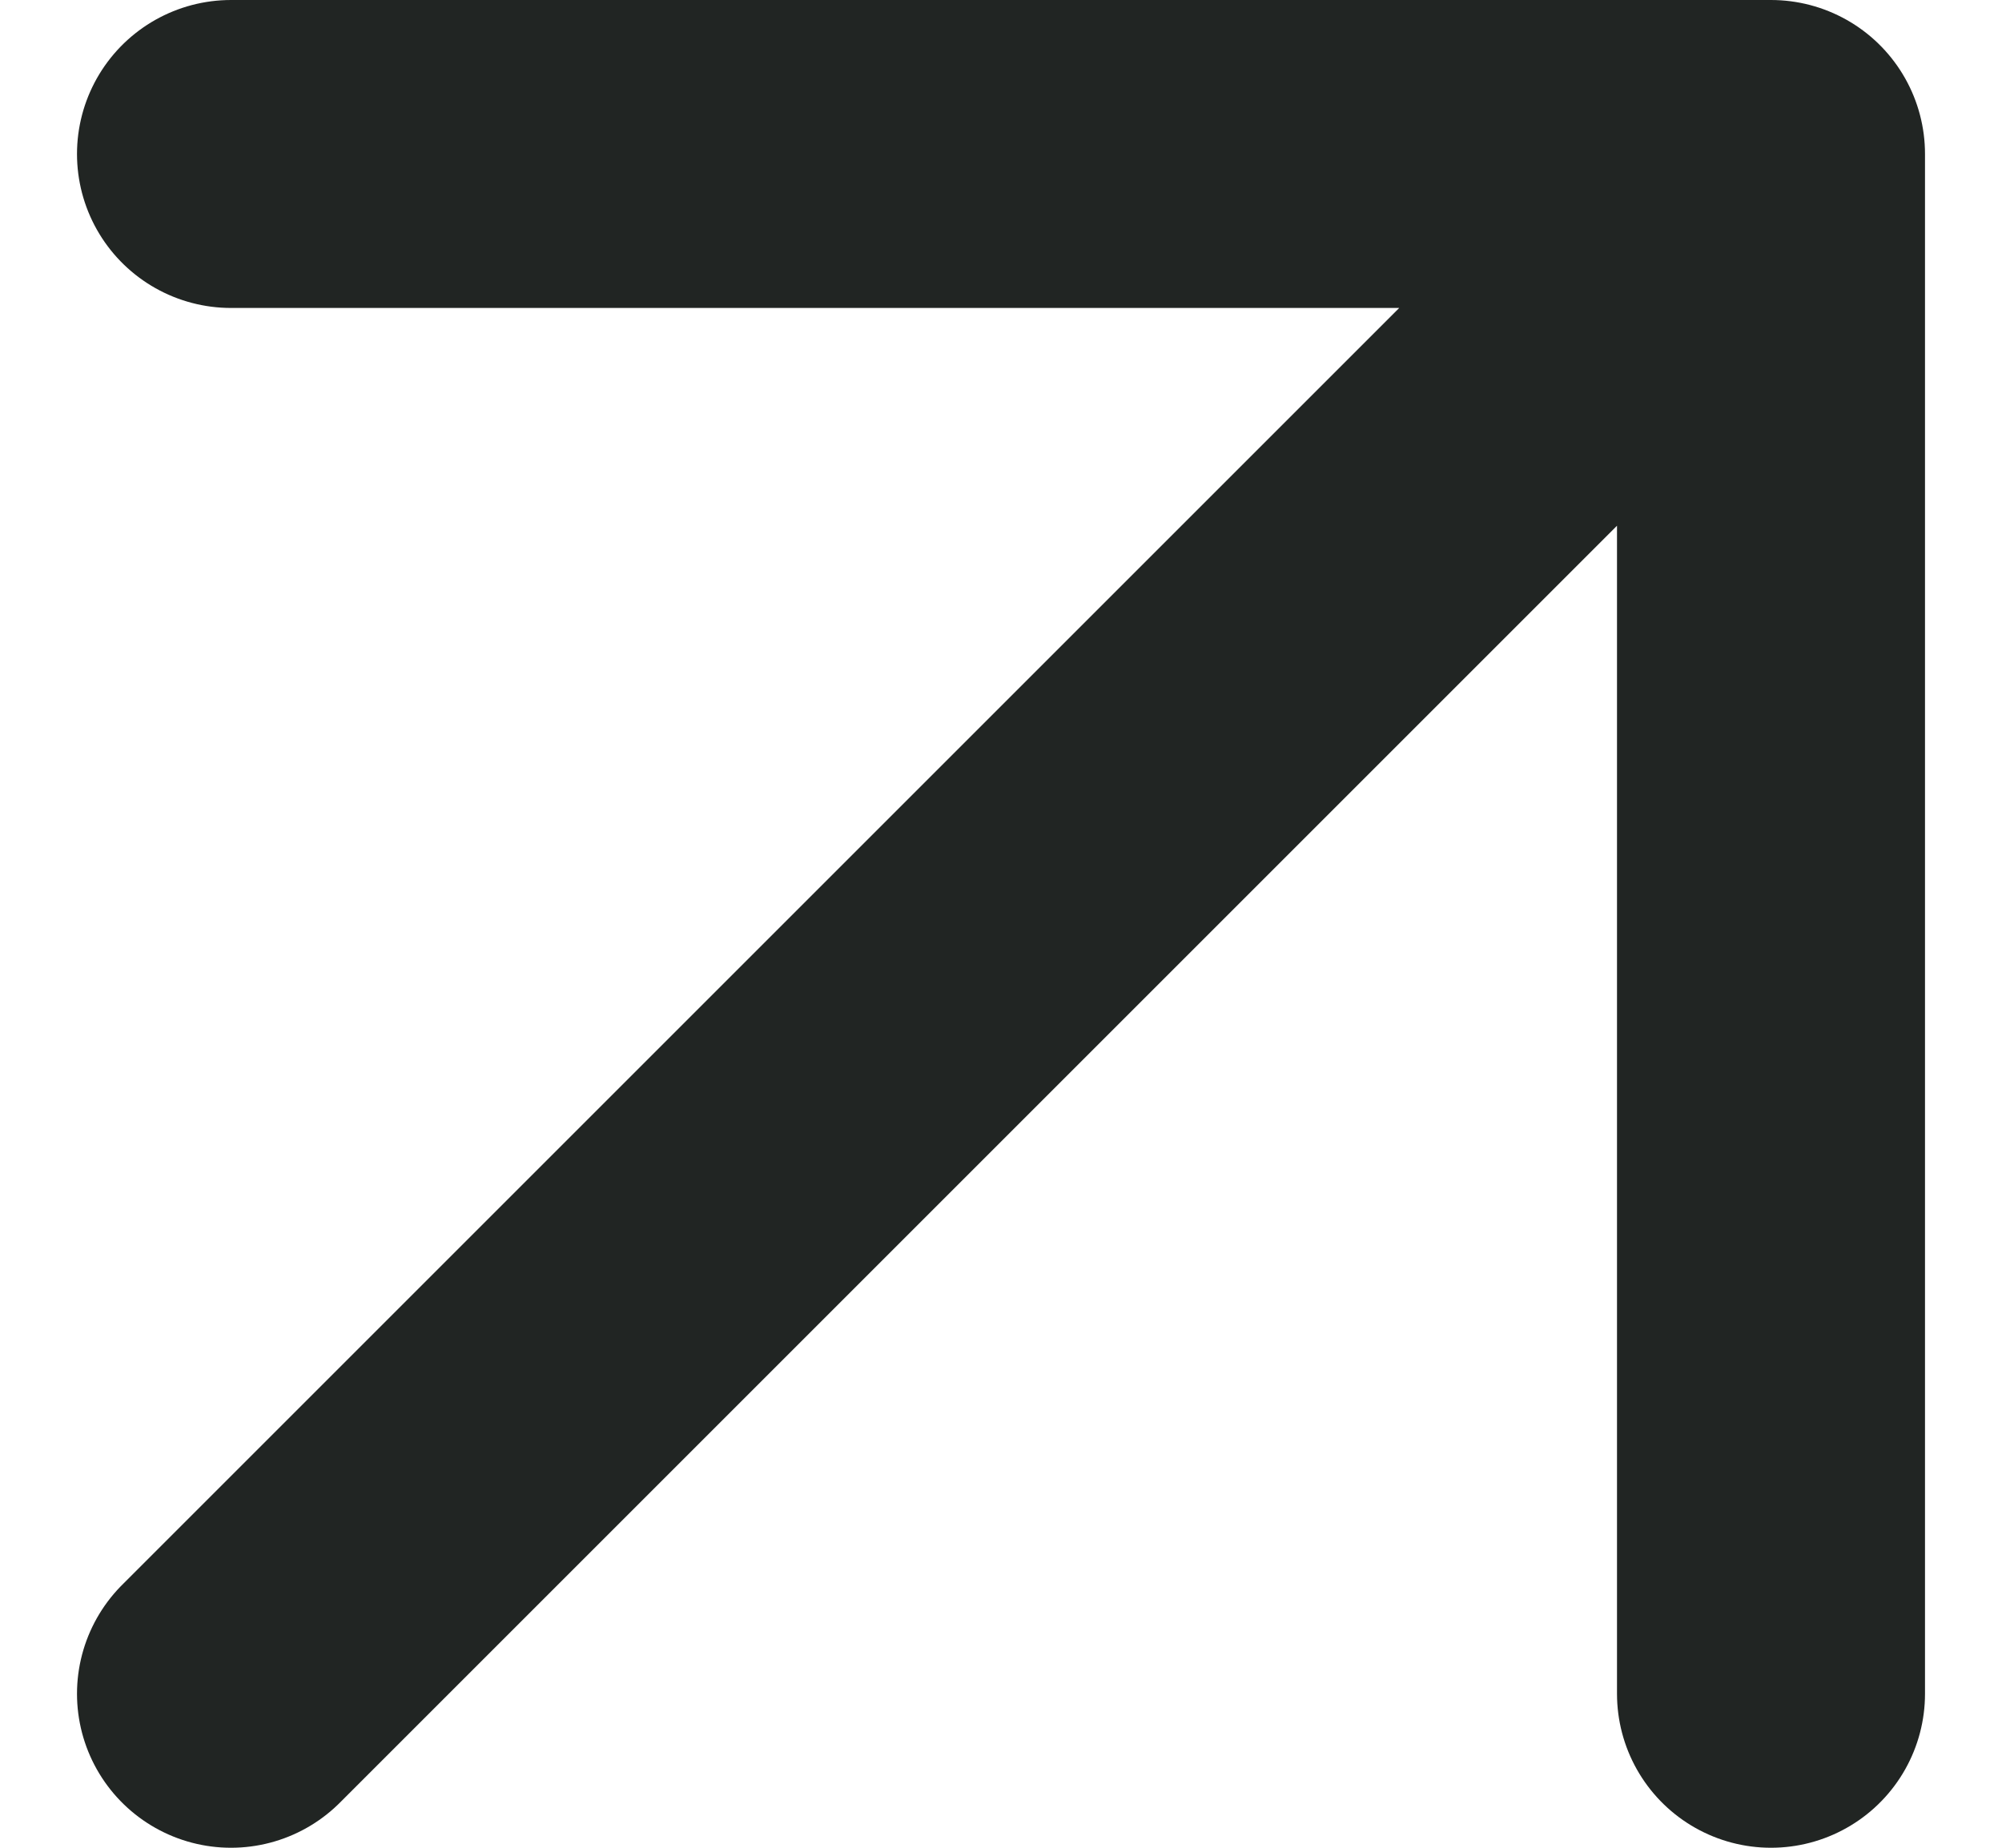 <svg width="13" height="12" viewBox="0 0 13 12" fill="none" xmlns="http://www.w3.org/2000/svg">
<path d="M1.5 1H11.5M11.5 1V11M11.5 1L1.5 11" stroke="#212523" stroke-width="2" stroke-linecap="round" stroke-linejoin="round"/>
</svg>
